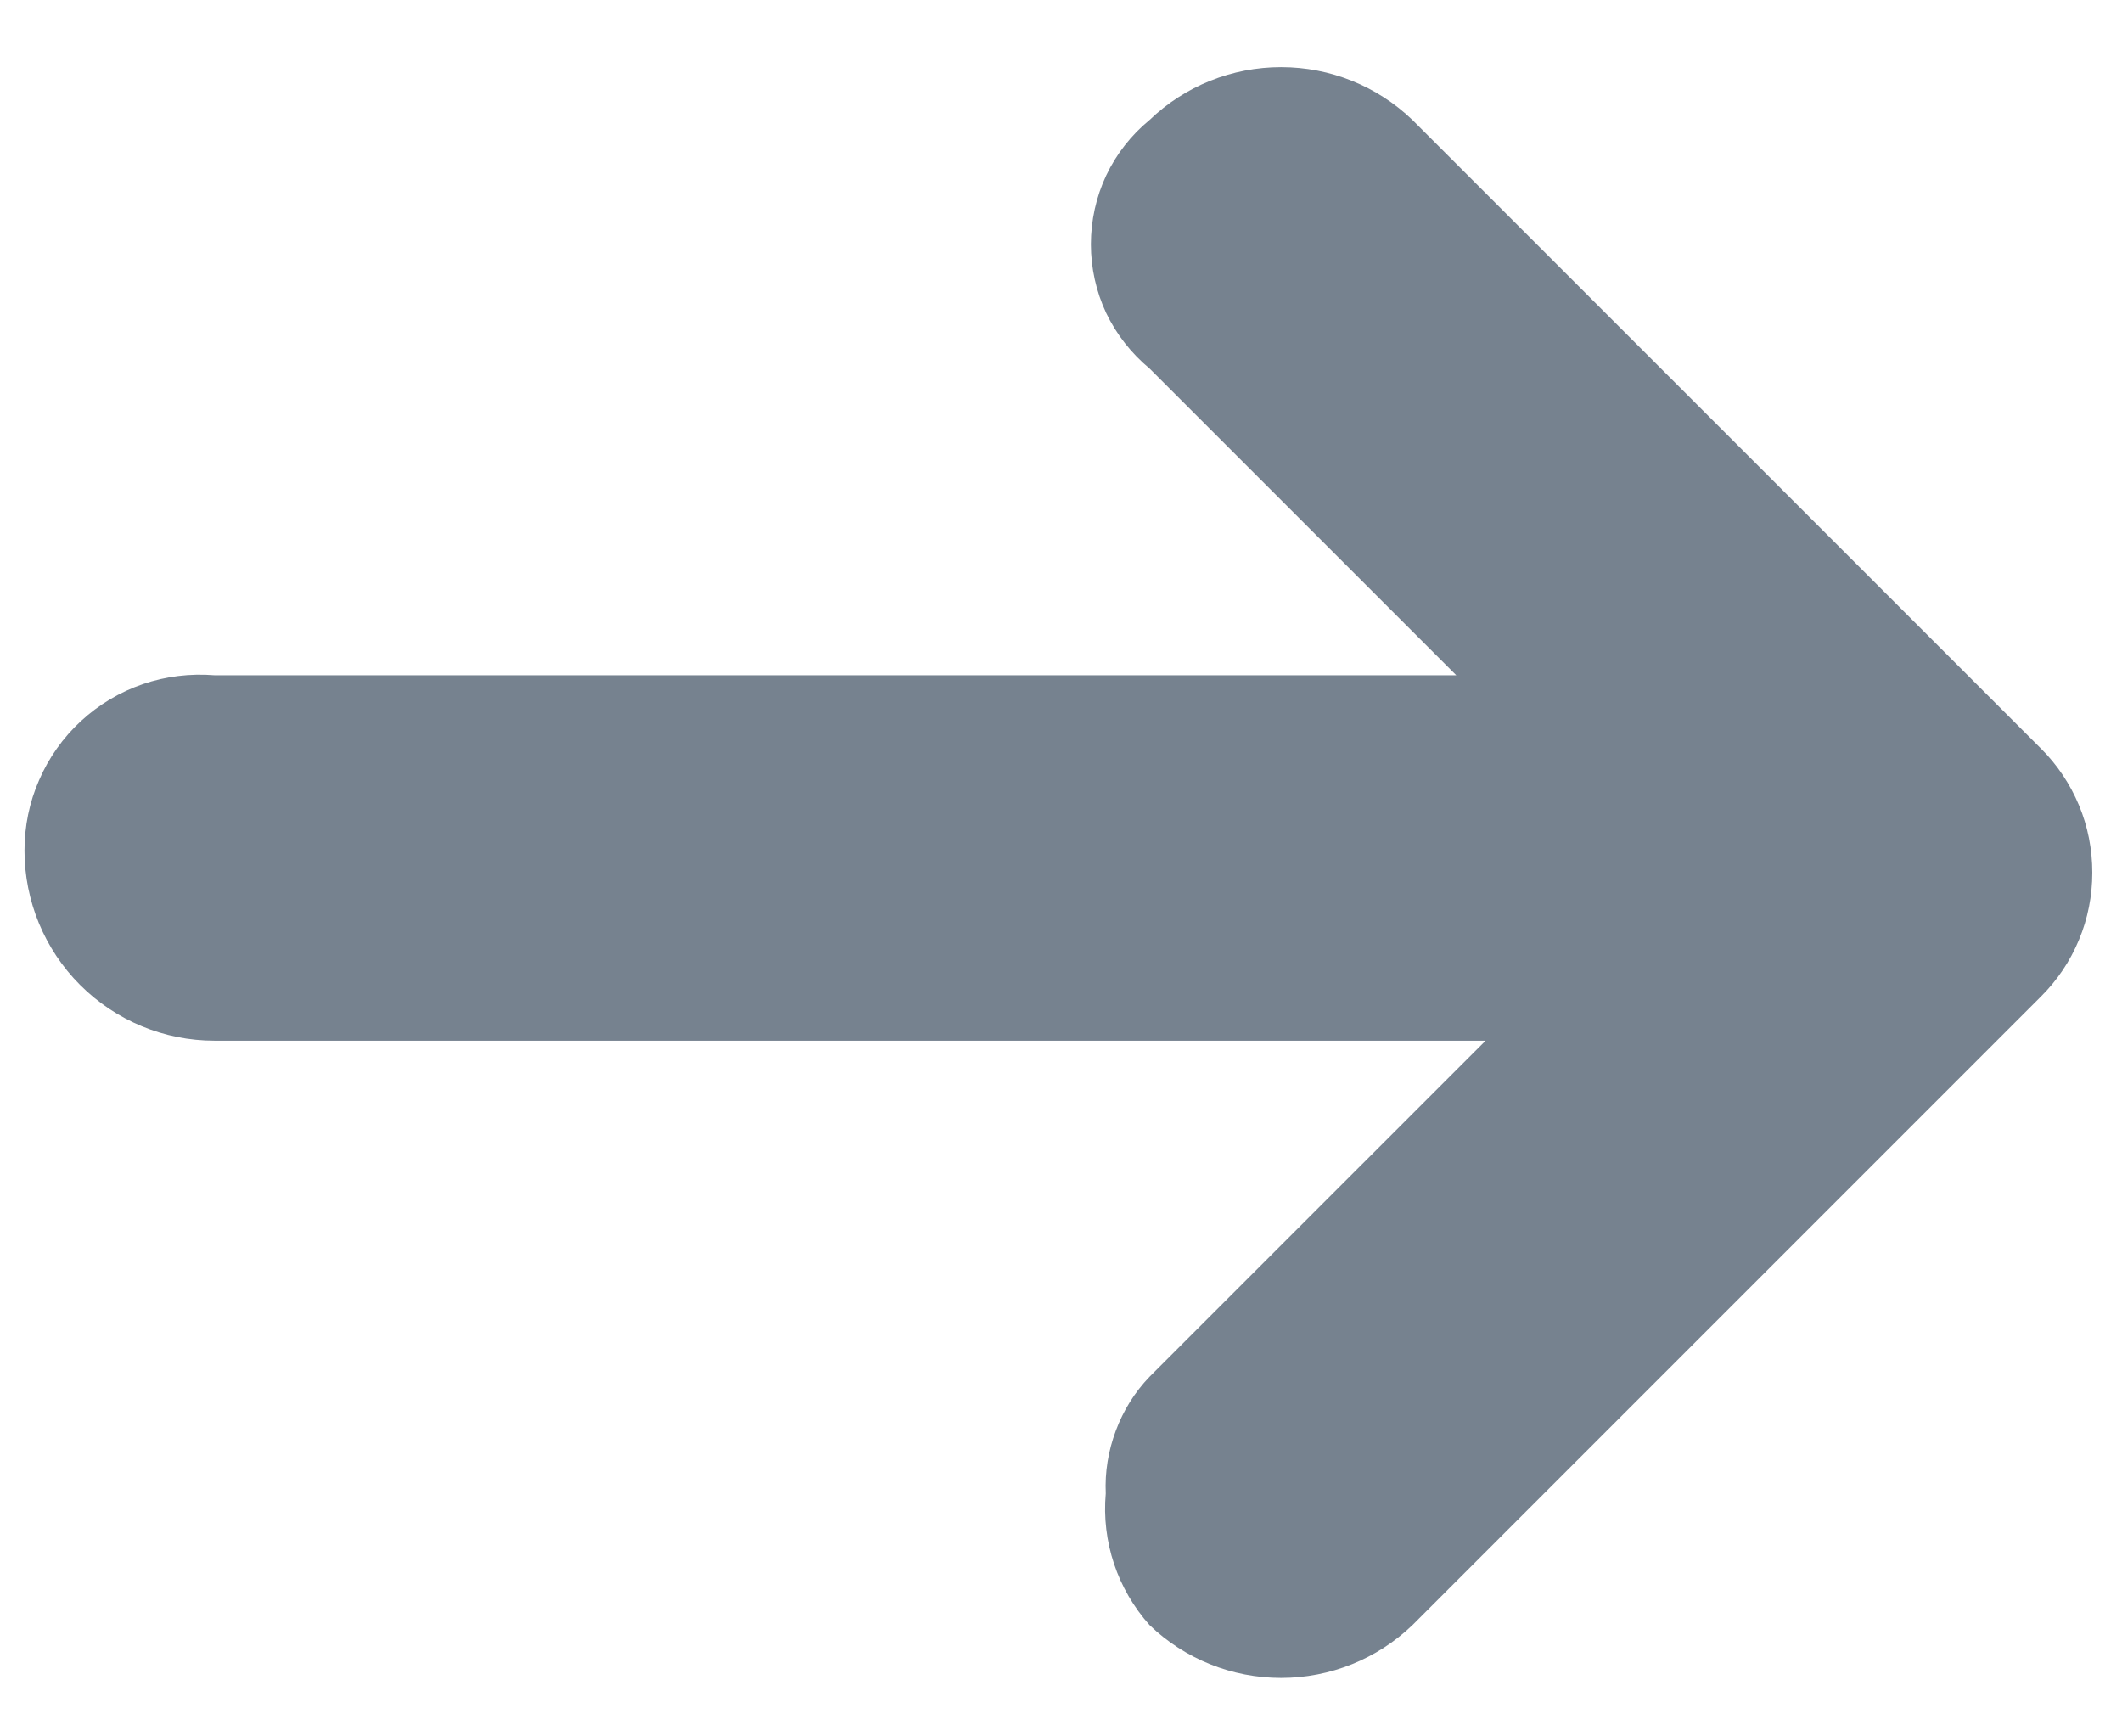 <svg width="11" height="9" viewBox="0 0 11 9" fill="none" xmlns="http://www.w3.org/2000/svg">
<path opacity="0.7" d="M5.959 1.91L7.549 3.5L1.112 3.5C0.986 3.49 0.86 3.505 0.74 3.546C0.621 3.587 0.512 3.652 0.419 3.738C0.327 3.823 0.253 3.927 0.203 4.043C0.152 4.158 0.127 4.283 0.127 4.409C0.127 4.67 0.231 4.921 0.415 5.105C0.6 5.29 0.85 5.394 1.112 5.394L7.701 5.394L5.959 7.136C5.882 7.216 5.823 7.311 5.784 7.416C5.745 7.52 5.727 7.63 5.732 7.741C5.721 7.865 5.736 7.989 5.775 8.106C5.814 8.223 5.877 8.331 5.959 8.423C6.142 8.599 6.386 8.697 6.641 8.697C6.895 8.697 7.139 8.599 7.322 8.423L10.579 5.166C10.664 5.082 10.731 4.982 10.777 4.871C10.823 4.761 10.846 4.642 10.846 4.523C10.846 4.403 10.823 4.284 10.777 4.174C10.731 4.064 10.664 3.963 10.579 3.879L7.322 0.622C7.139 0.446 6.895 0.348 6.641 0.348C6.386 0.348 6.142 0.446 5.959 0.622C5.864 0.7 5.787 0.798 5.734 0.91C5.682 1.021 5.655 1.143 5.655 1.266C5.655 1.389 5.682 1.511 5.734 1.622C5.787 1.733 5.864 1.831 5.959 1.91Z" fill="#3D4E60"/>
</svg>

